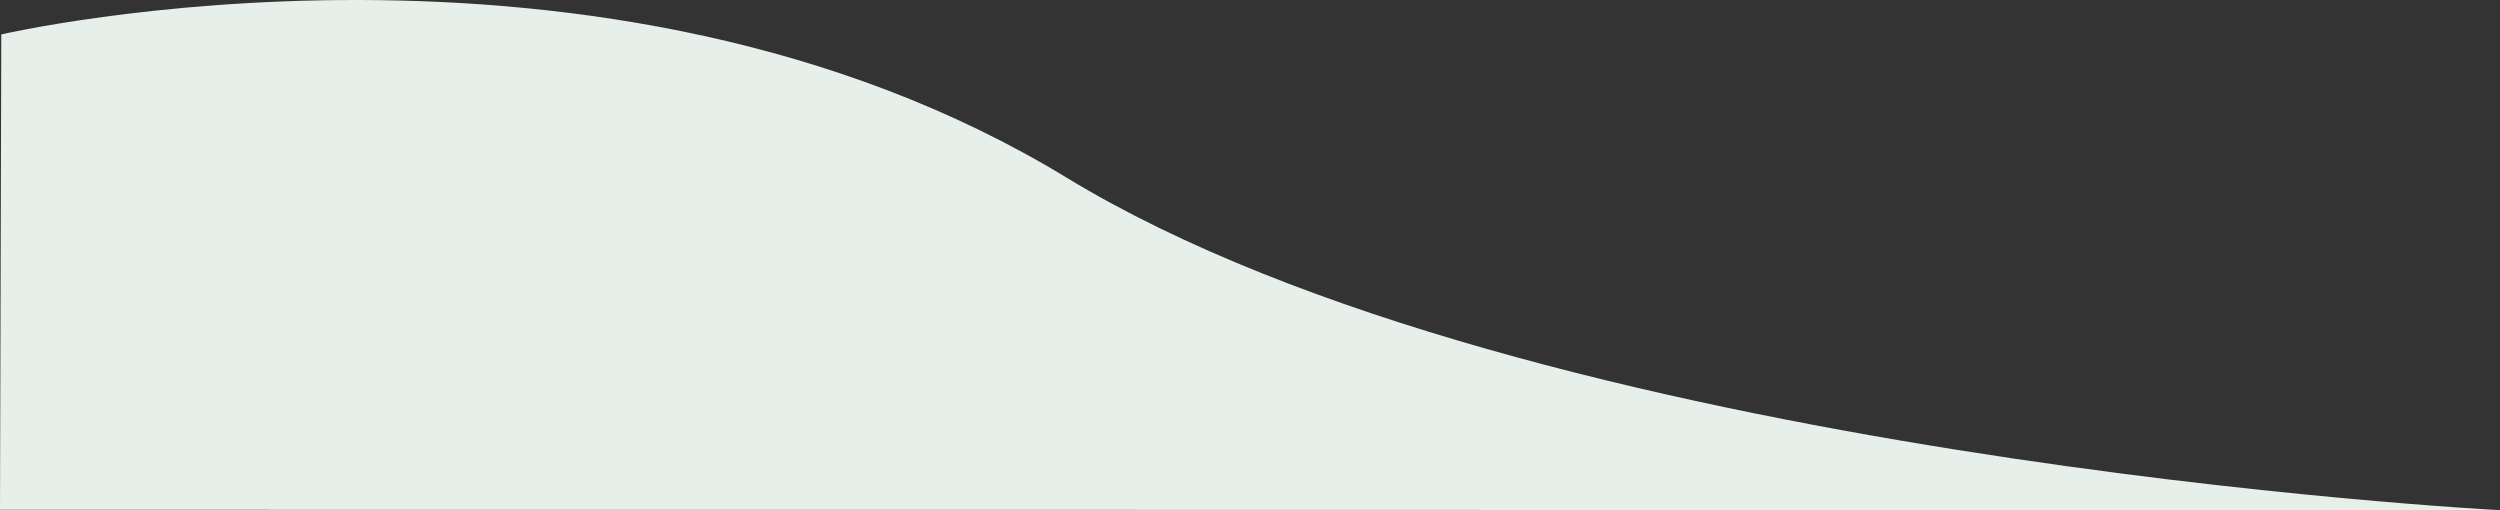 <svg xmlns="http://www.w3.org/2000/svg" width="1922.014" height="392.215" viewBox="0 0 1922.014 392.215">
  <rect x="0" y="0" width="1922.014" height="392.215" fill="#333333" stroke="none"/>
  <path id="Path_2412" data-name="Path 2412" d="M15057.988,81.982s462-107.249,819.012,110.112,1102.014,255.645,1102.014,255.645l-1301.706-.252H15057Z" transform="translate(-15057 -55.524)" fill="#e6efea"/>
</svg>
